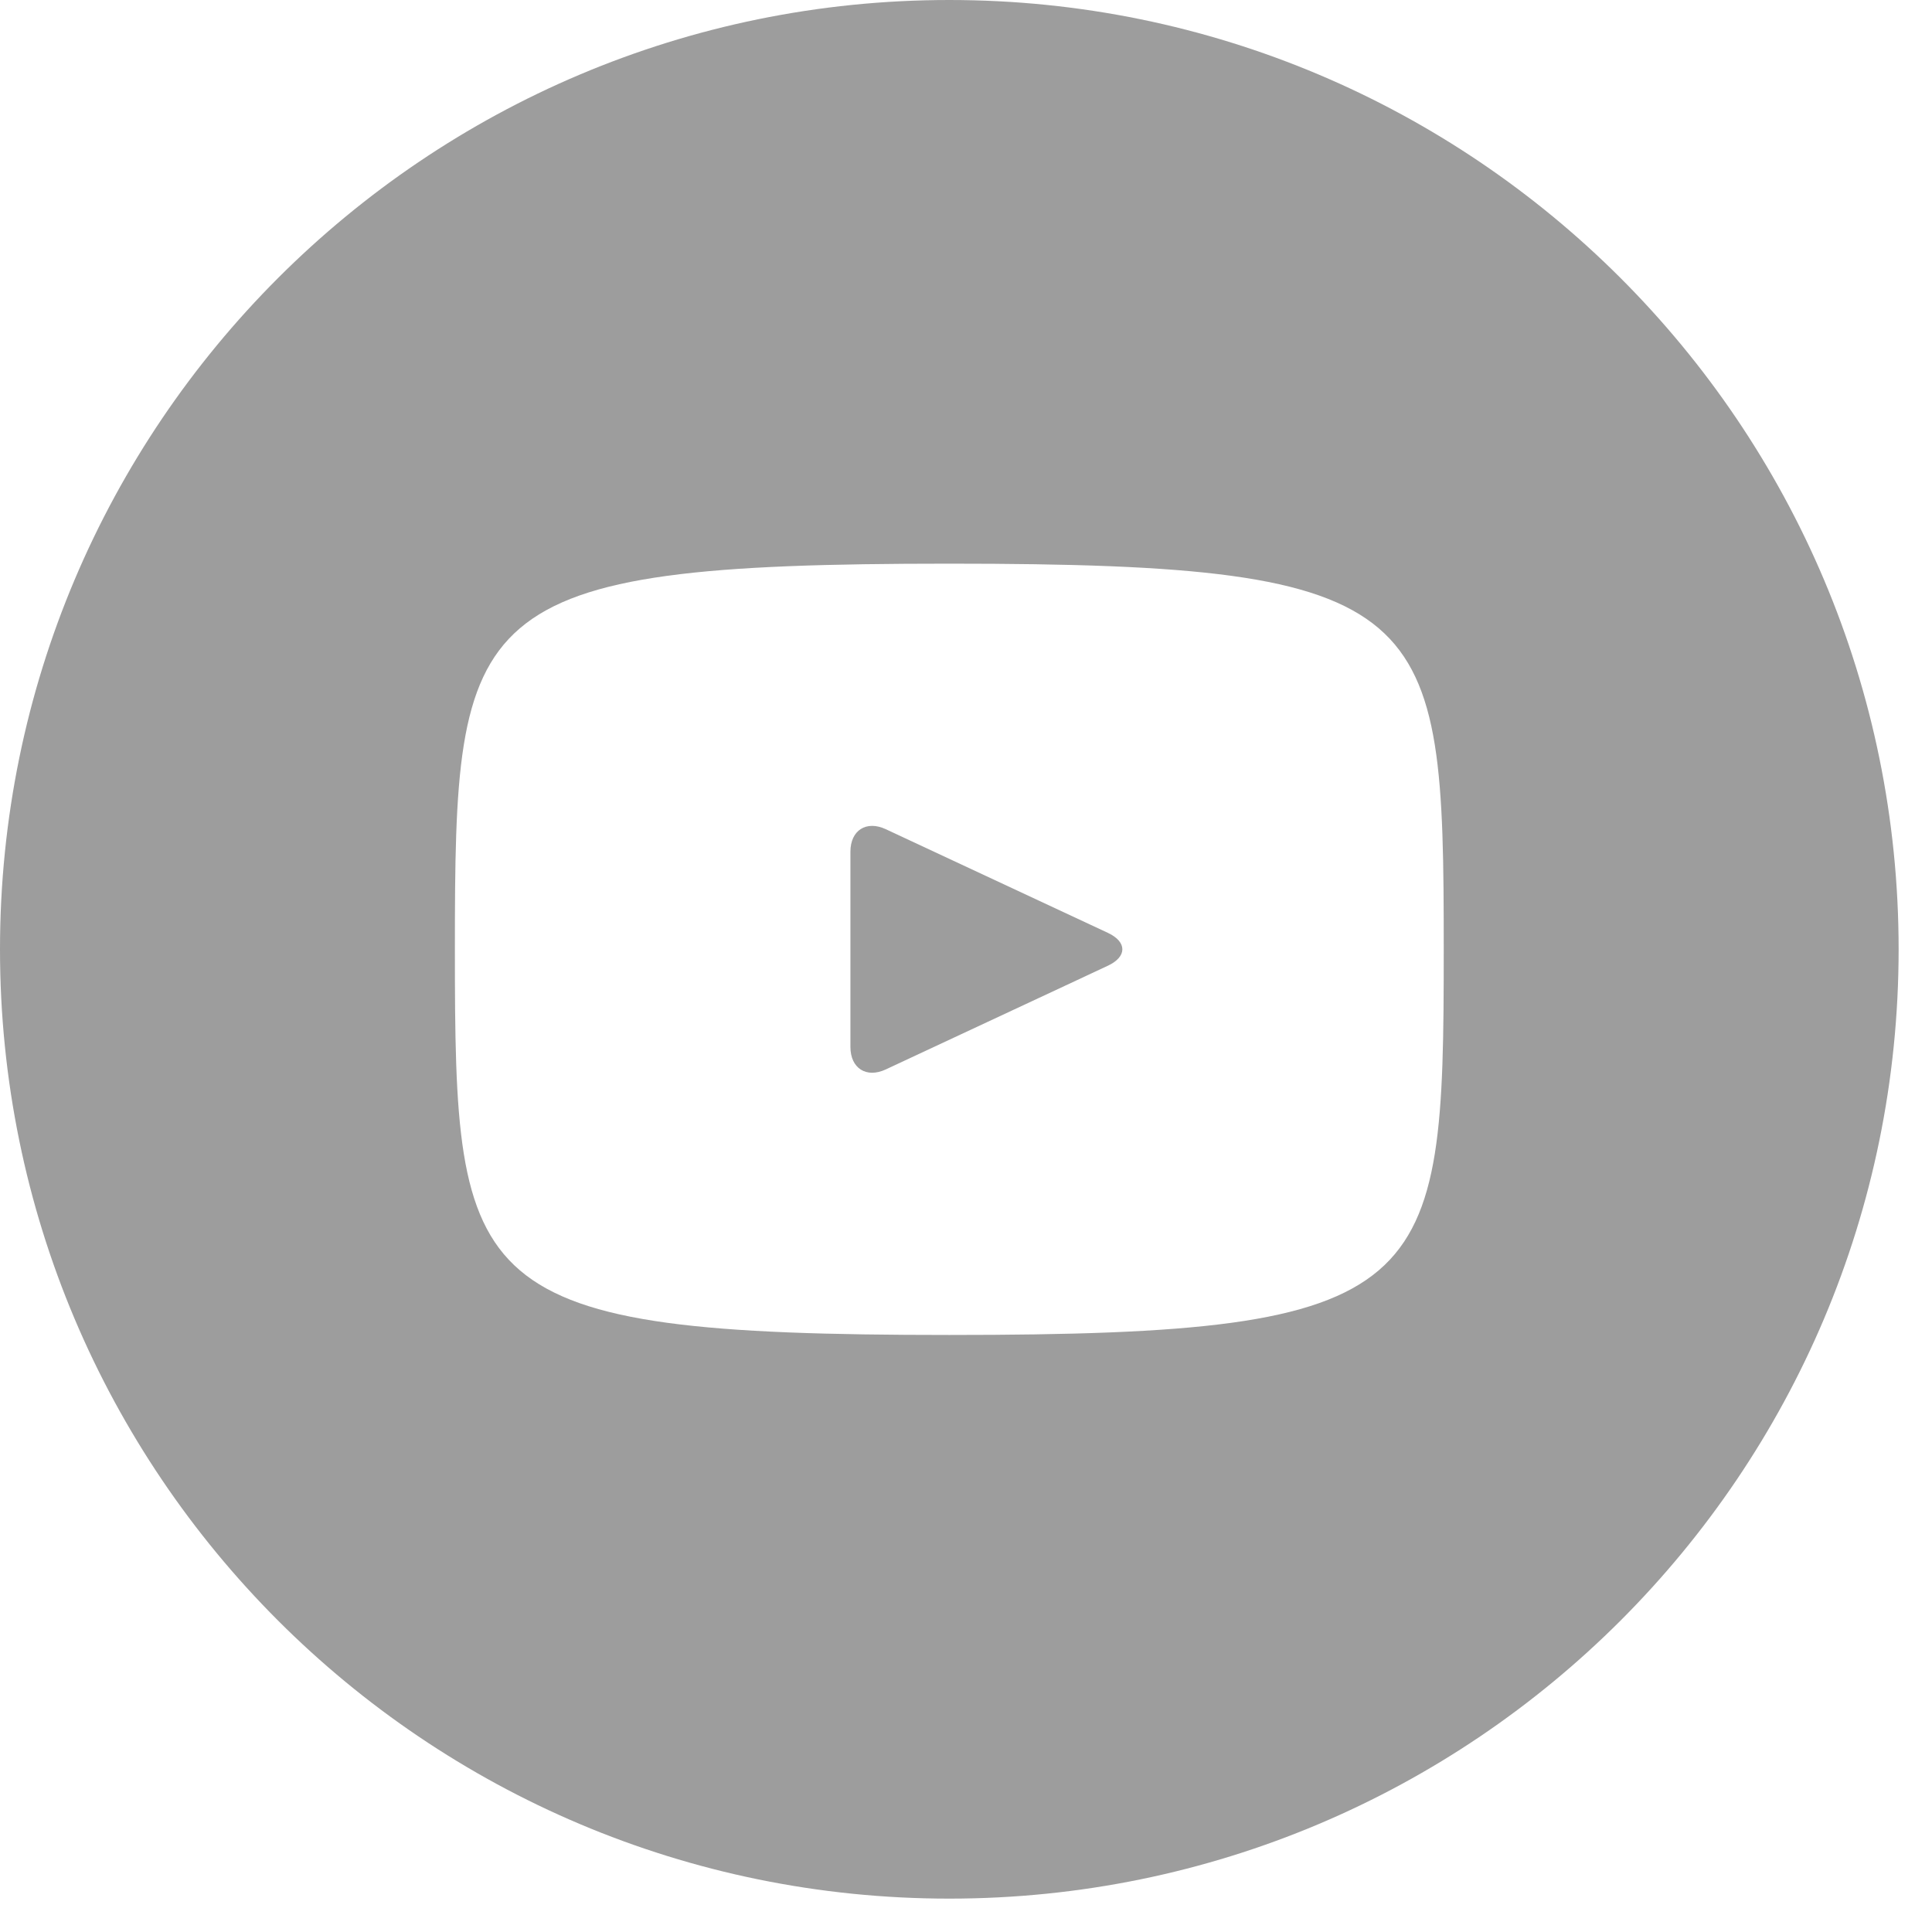 <svg width="40" height="40" viewBox="0 0 40 40" fill="none" xmlns="http://www.w3.org/2000/svg">
<path d="M22.936 19.313L18.338 17.167C17.937 16.981 17.607 17.189 17.607 17.634V21.675C17.607 22.119 17.937 22.328 18.338 22.142L22.934 19.996C23.338 19.808 23.338 19.501 22.936 19.313ZM19.654 0C8.799 0 0 8.799 0 19.654C0 30.509 8.799 39.309 19.654 39.309C30.509 39.309 39.309 30.509 39.309 19.654C39.309 8.799 30.509 0 19.654 0ZM19.654 27.639C9.594 27.639 9.418 26.732 9.418 19.654C9.418 12.577 9.594 11.67 19.654 11.67C29.715 11.67 29.891 12.577 29.891 19.654C29.891 26.732 29.715 27.639 19.654 27.639Z" fill="#9D9D9D"/>
</svg>
